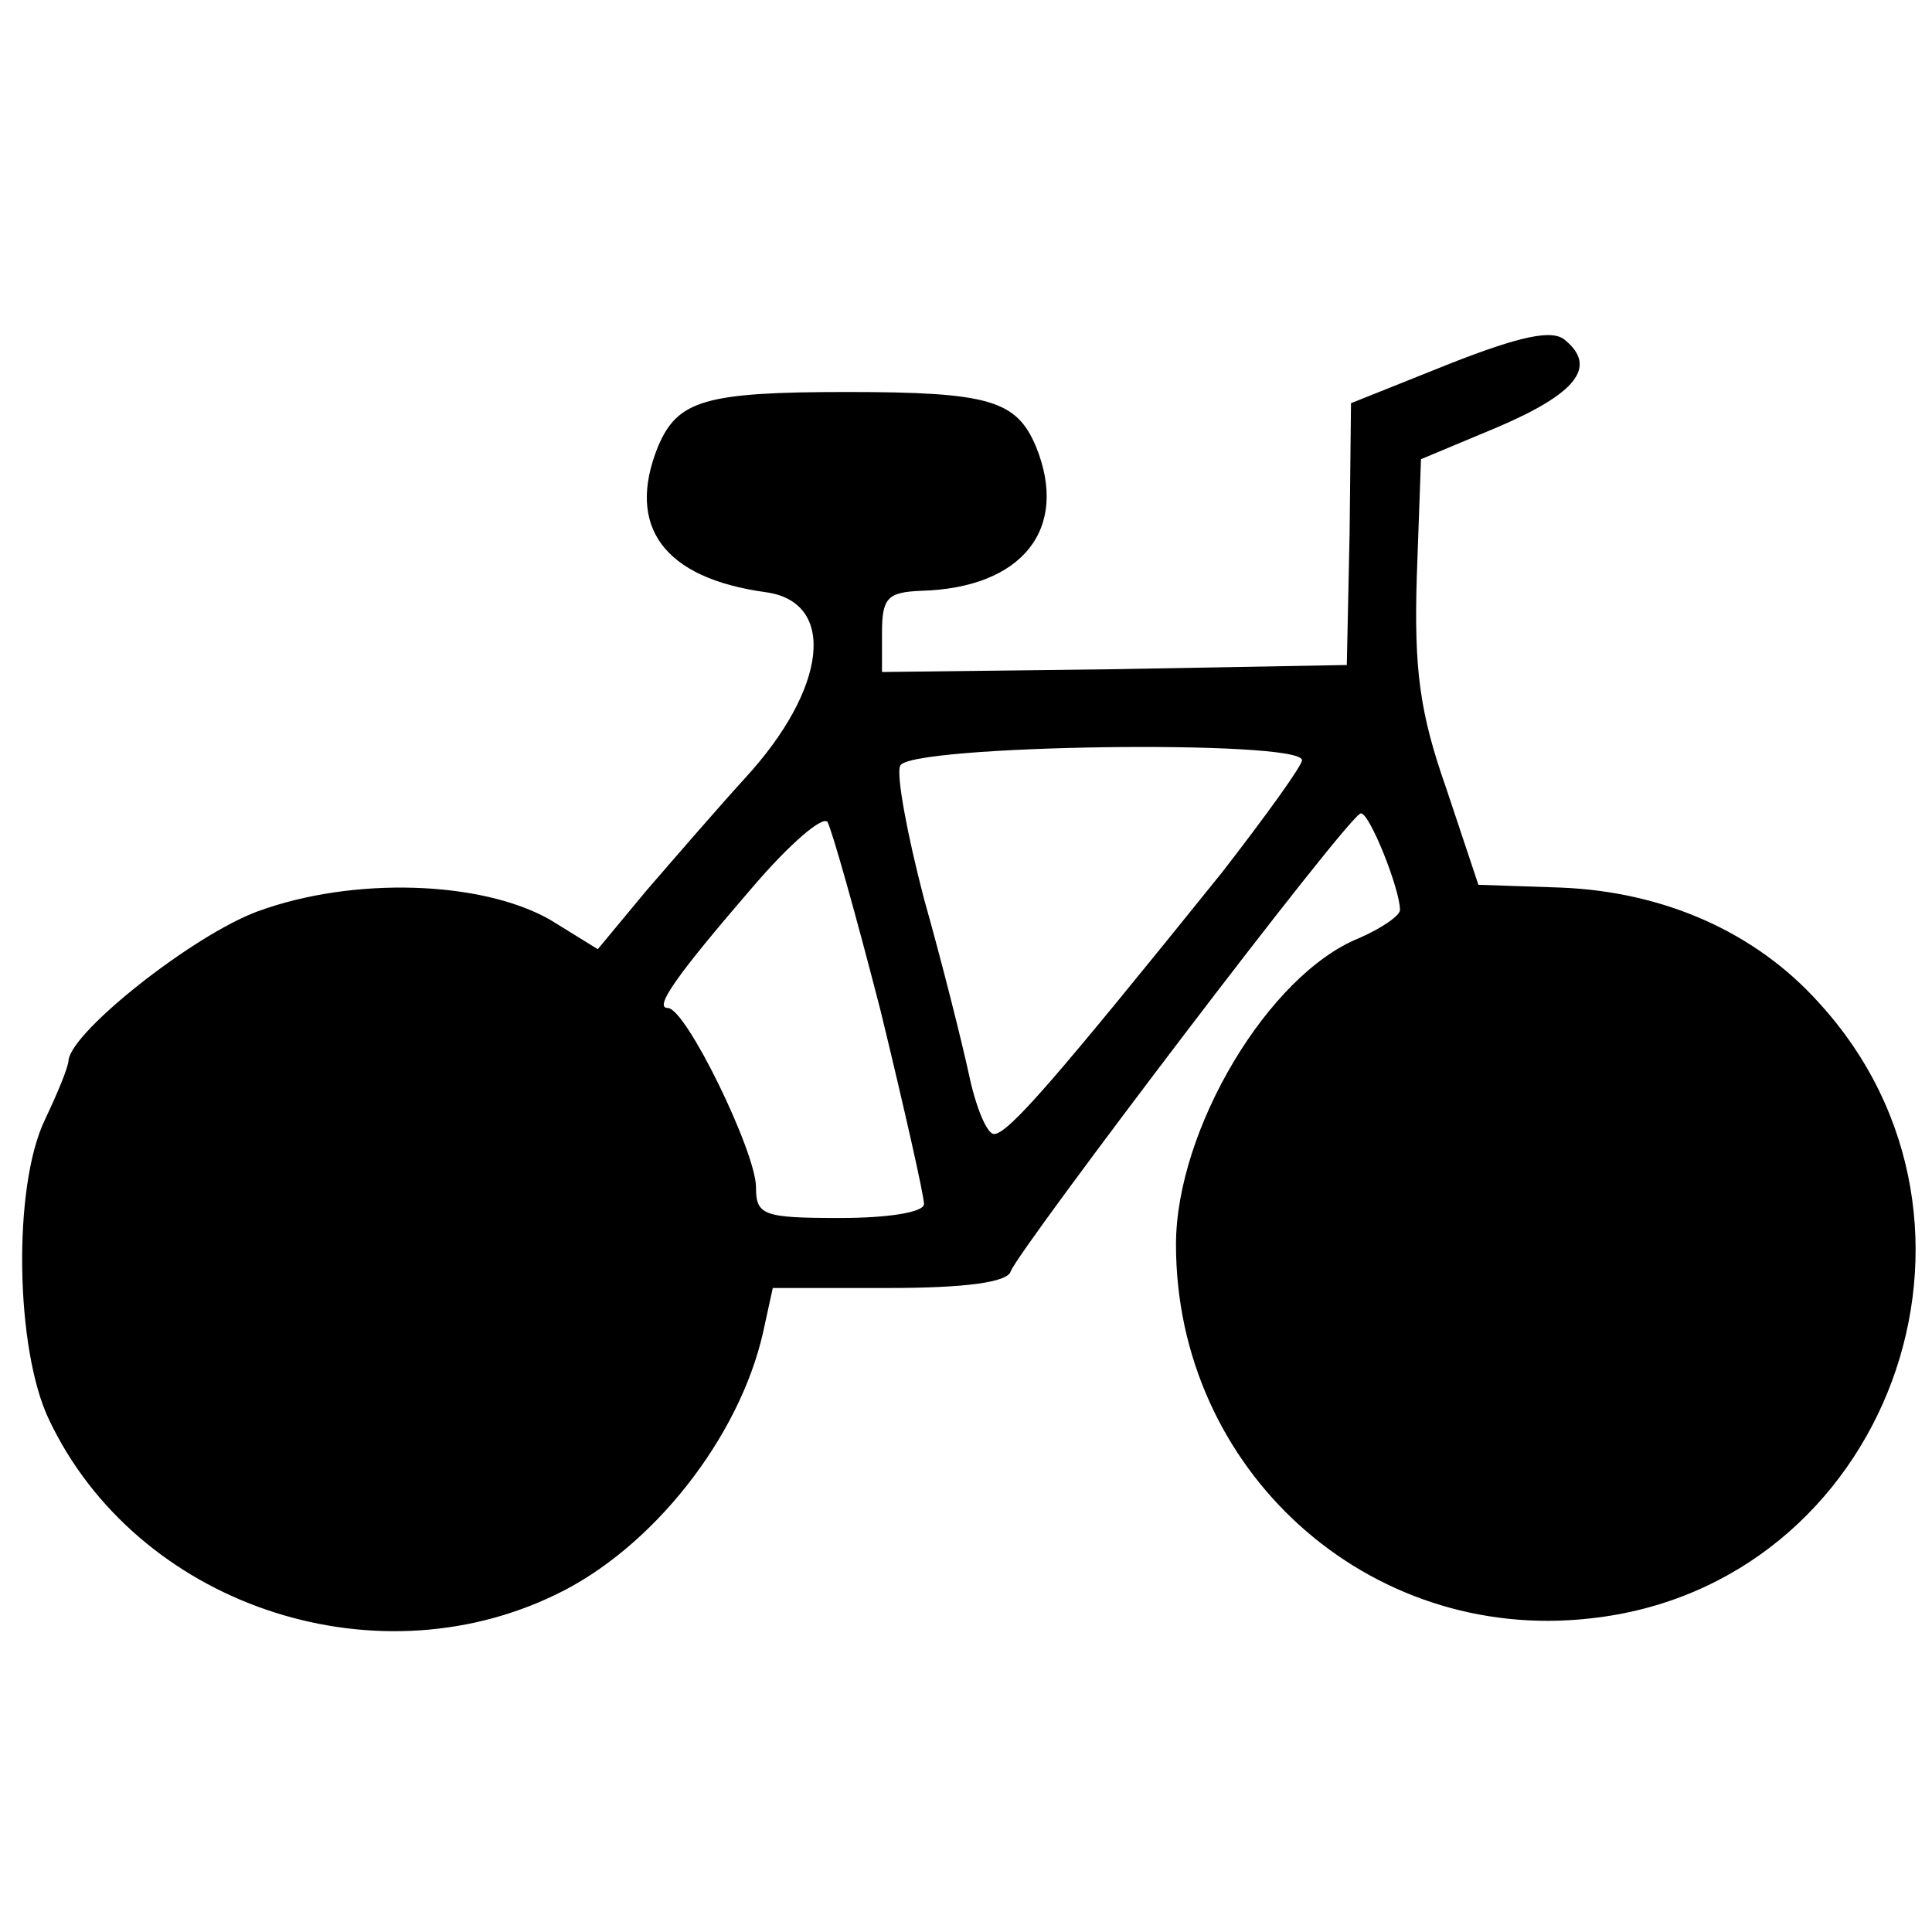 <?xml version="1.0" standalone="no"?>
<!DOCTYPE svg PUBLIC "-//W3C//DTD SVG 20010904//EN"
 "http://www.w3.org/TR/2001/REC-SVG-20010904/DTD/svg10.dtd">
<svg version="1.0" xmlns="http://www.w3.org/2000/svg"
 width="138pt" height="138pt" viewBox="0 0 138 138"
 preserveAspectRatio="xMidYMid meet">
<g transform="translate(0,138) scale(0.1,-0.1)"
fill="#000000" stroke="none">
<path d="M1035 1120 l-70 -28 -1 -93 -2 -94 -166 -3 -166 -2 0 28 c0 25 4 29
28 30 72 2 106 44 82 103 -14 33 -33 39 -135 39 -102 0 -121 -6 -135 -39 -23
-57 4 -94 77 -104 51 -7 44 -69 -15 -133 -20 -22 -52 -59 -71 -81 l-34 -41
-34 21 c-49 28 -141 31 -209 6 -46 -17 -132 -85 -135 -106 0 -5 -8 -24 -17
-43 -23 -48 -21 -164 3 -214 62 -131 230 -189 362 -125 69 33 131 112 148 187
l7 32 83 0 c54 0 85 4 87 12 6 16 242 327 250 327 6 1 28 -54 28 -69 0 -4 -13
-13 -29 -20 -65 -26 -131 -137 -131 -219 0 -161 137 -285 296 -267 212 23 308
282 163 440 -45 50 -110 79 -184 82 l-59 2 -23 69 c-19 54 -23 85 -21 151 l3
84 55 23 c56 24 71 43 48 62 -9 8 -32 3 -83 -17z m-105 -283 c0 -4 -26 -40
-57 -80 -120 -149 -153 -187 -163 -187 -5 0 -13 19 -18 43 -5 23 -19 79 -32
125 -12 46 -20 89 -17 95 5 15 287 19 287 4z m-301 -179 c17 -70 31 -132 31
-138 0 -6 -26 -10 -60 -10 -55 0 -60 2 -60 22 0 25 -50 128 -63 128 -10 0 5
22 62 88 25 29 48 49 52 45 3 -5 20 -65 38 -135z"/>
</g>
</svg>
